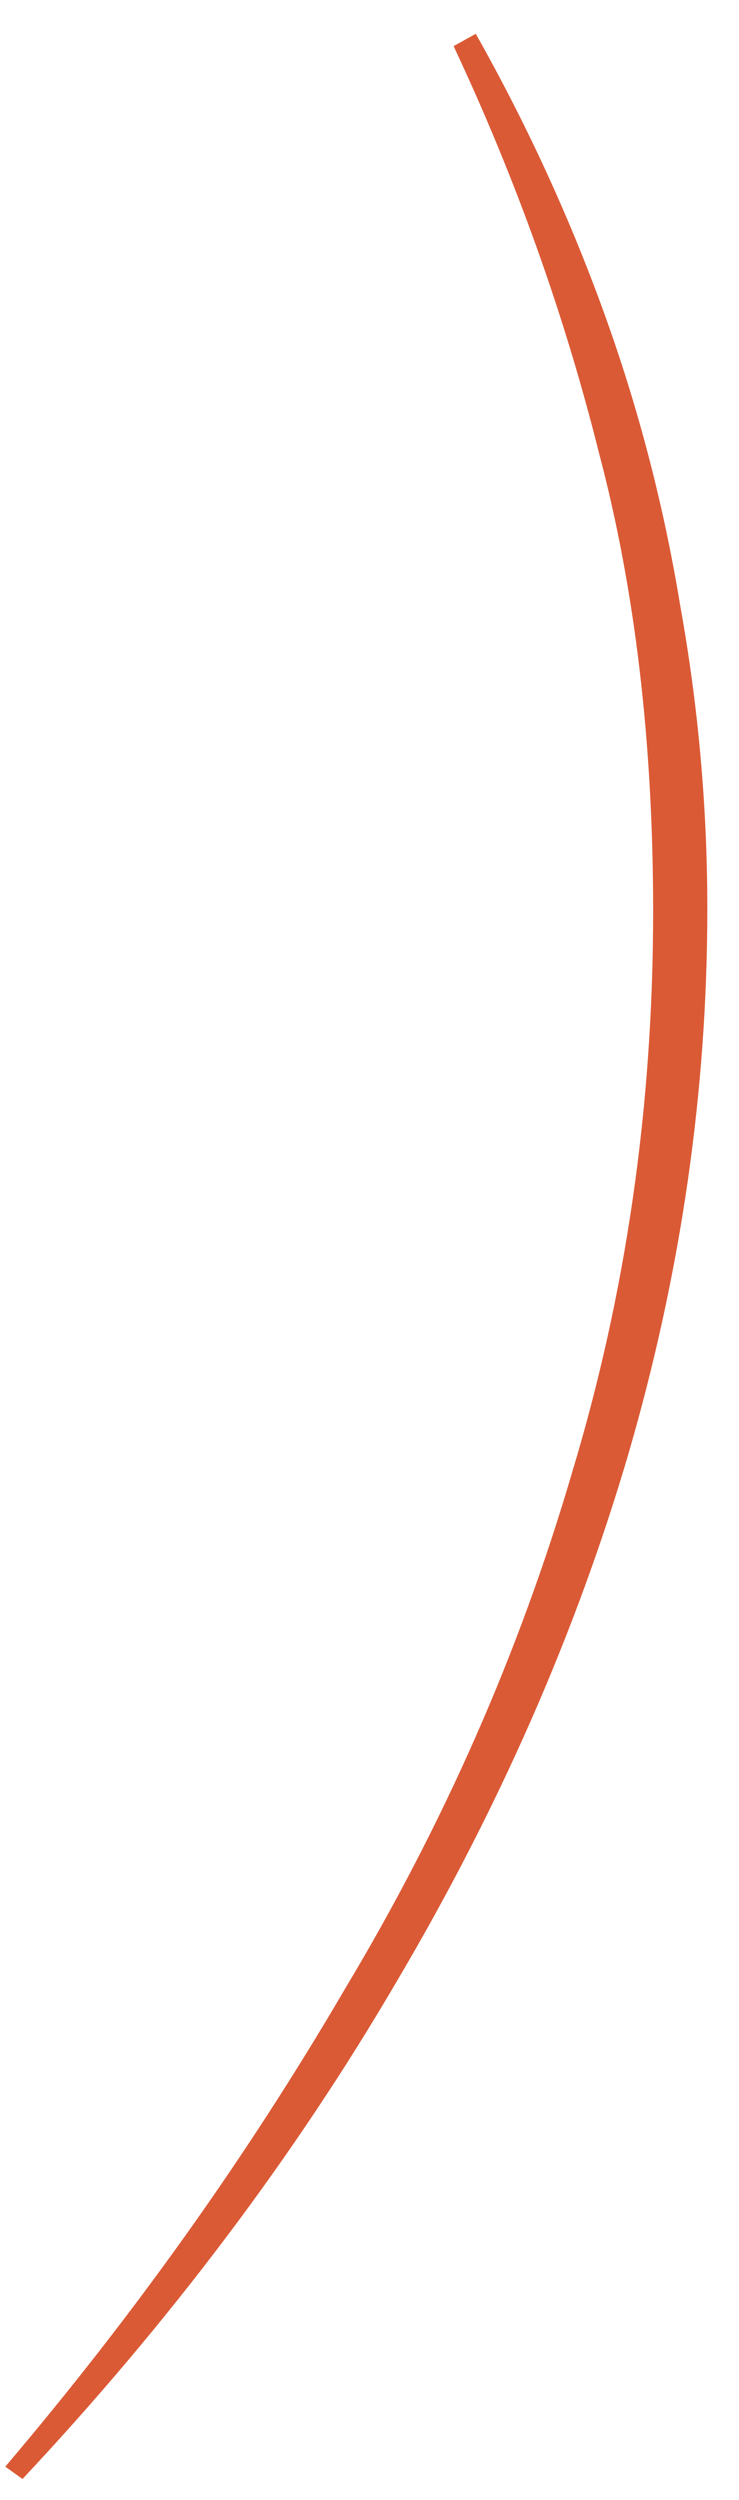<?xml version="1.0" encoding="UTF-8"?> <svg xmlns="http://www.w3.org/2000/svg" width="21" height="71" viewBox="0 0 21 71" fill="none"><path d="M13.52 0.96C14.967 3.527 16.18 6.163 17.16 8.87C18.14 11.577 18.863 14.353 19.33 17.2C19.843 20.047 20.1 22.917 20.1 25.81C20.1 30.99 19.354 36.147 17.86 41.28C16.367 46.367 14.174 51.36 11.28 56.26C8.387 61.207 4.84 65.92 0.64 70.4L0.15 70.05C3.837 65.71 7.057 61.183 9.81 56.47C12.61 51.803 14.757 46.927 16.25 41.84C17.79 36.753 18.56 31.433 18.56 25.88C18.56 21.073 18.047 16.733 17.02 12.86C16.04 8.94 14.664 5.09 12.89 1.31L13.52 0.96Z" fill="#DB5A36"></path></svg> 